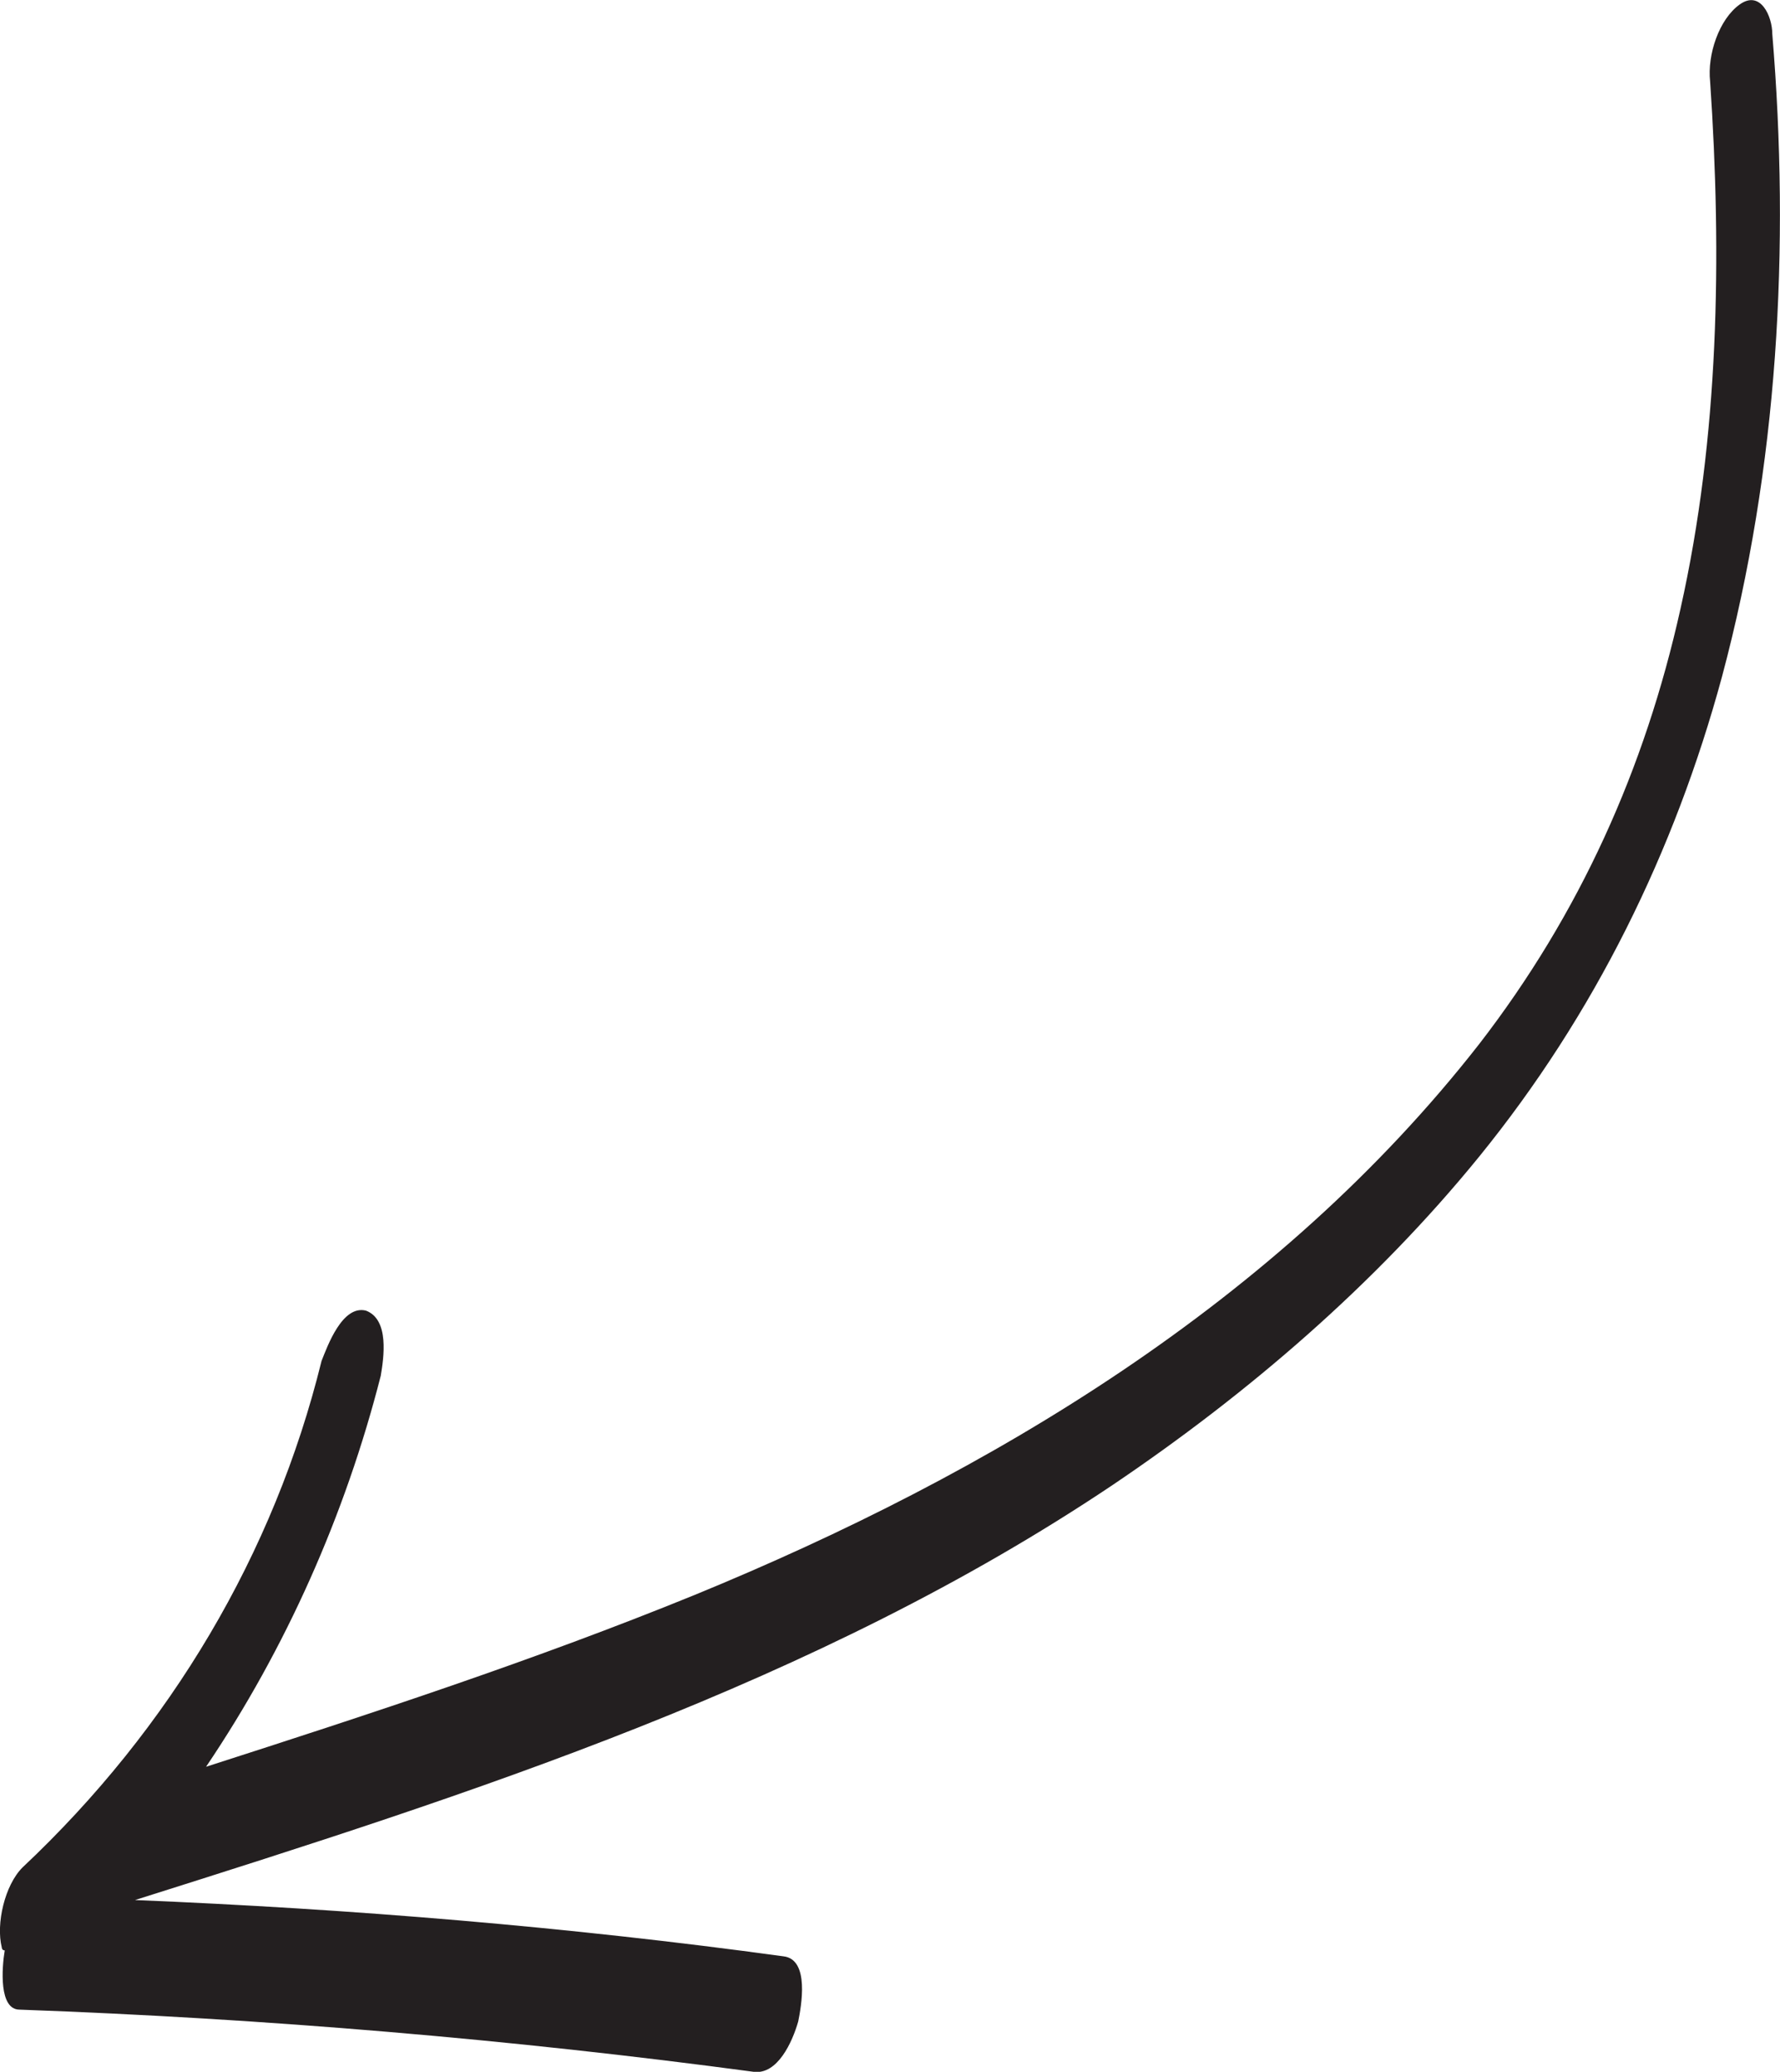 <svg xmlns="http://www.w3.org/2000/svg" id="b" width="60.12" height="69.95" viewBox="0 0 60.12 69.95"><g id="c"><path d="M.16,65.85c-.1.6-.2,2,.5,2,8.3.3,16.6,1,24.8,2.1.8.1,1.3-1,1.5-1.7.1-.5.4-2.1-.5-2.2-7.3-1-14.6-1.6-21.9-1.9,11.4-3.6,23-7.3,33-14,4.6-3.1,8.9-6.8,12.4-11.1,3.9-4.8,6.6-10.3,8.2-16.2,1.9-7.1,2.3-14.5,1.7-21.7,0-.6-.4-1.5-1.1-1s-1.1,1.7-1,2.6c.4,5.9.3,12-1,17.8-1.2,5.4-3.4,10.3-6.8,14.7-6.8,8.7-16.5,14.5-26.5,18.6-5.4,2.2-10.9,4-16.5,5.8,2.7-4,4.7-8.5,5.9-13.2.1-.6.3-1.9-.5-2.2-.8-.2-1.3,1.2-1.5,1.7-1.6,6.5-5.1,12.4-10.1,17.1-.6.6-.9,1.9-.7,2.7,0,0,0,.1.1.1Z" fill="#231f20" stroke-width="0"></path></g></svg>